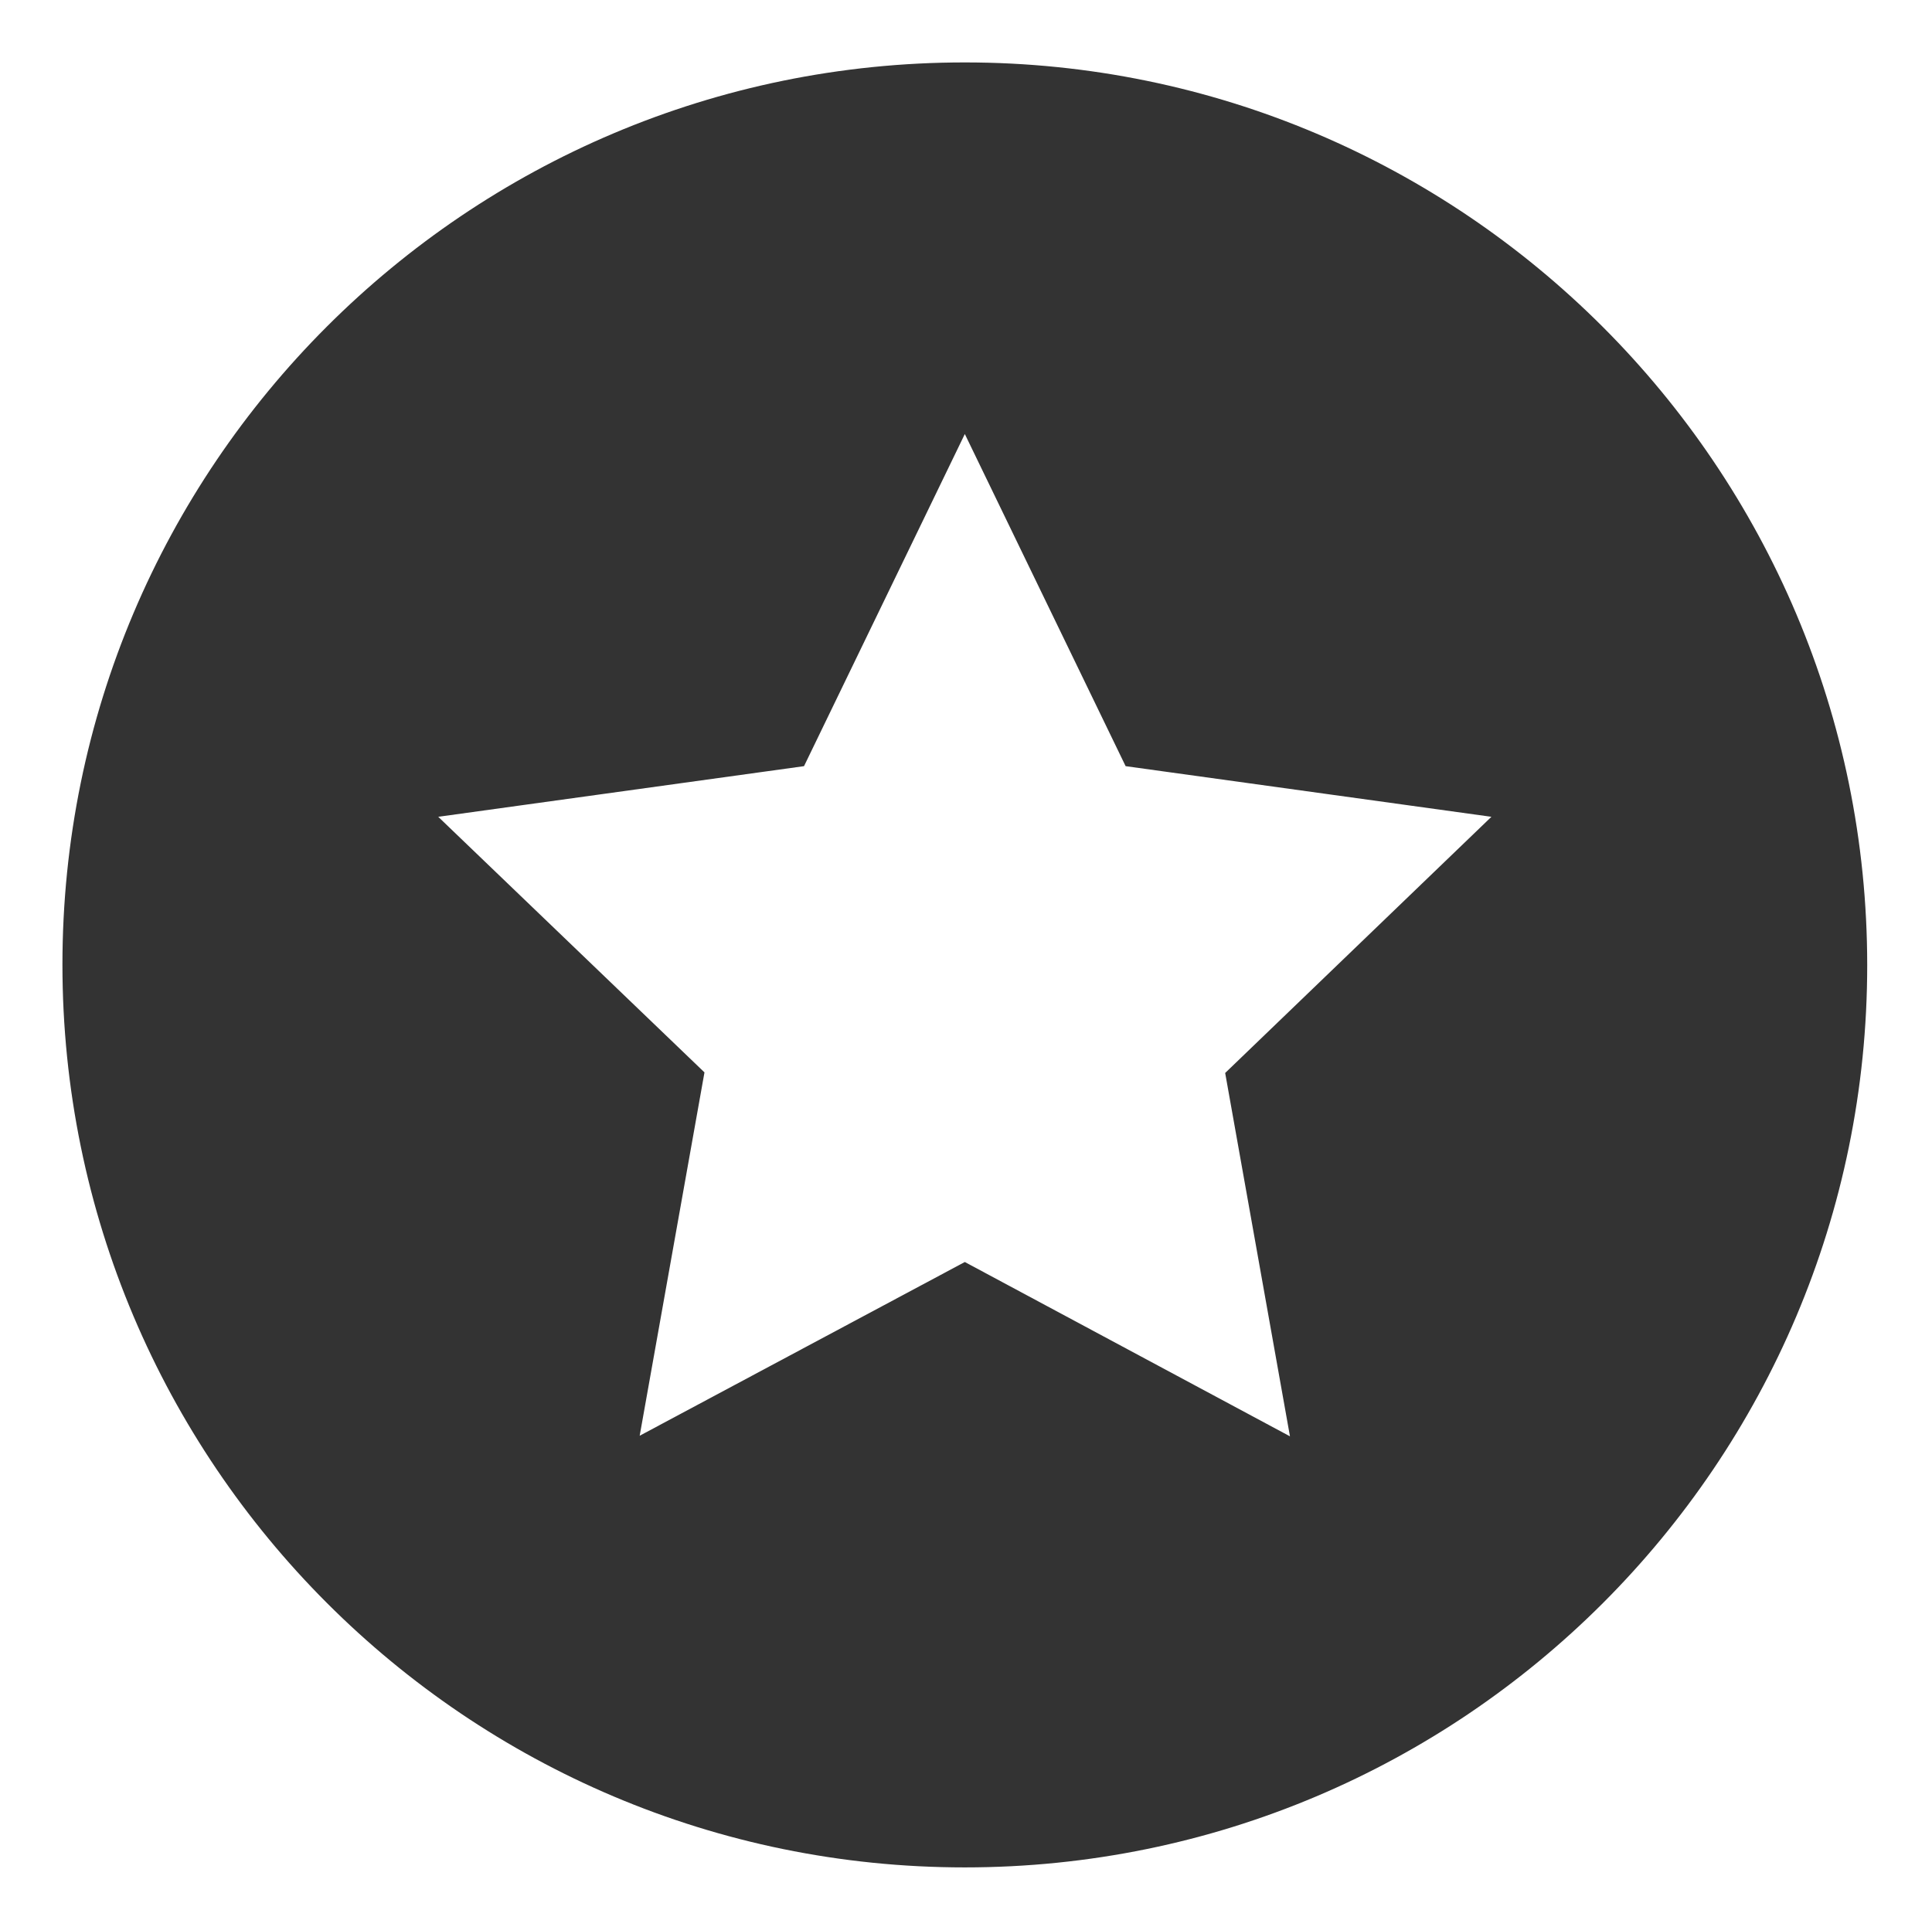 <svg xmlns="http://www.w3.org/2000/svg" viewBox="0 0 328 326"><path d="M163.8 10.6c-84.6 0-153.2 68.6-153.2 153.2s68.6 153.3 153.2 153.3S317 248.5 317 163.9 248.4 10.6 163.8 10.6zM219 243.9l-55.2-29.6-55.2 29.5 11-61.7-45.2-43.4 62.1-8.6 27.3-56.4 27.3 56.4 62.1 8.6-45.2 43.5 11 61.7z" fill="#333"/></svg>